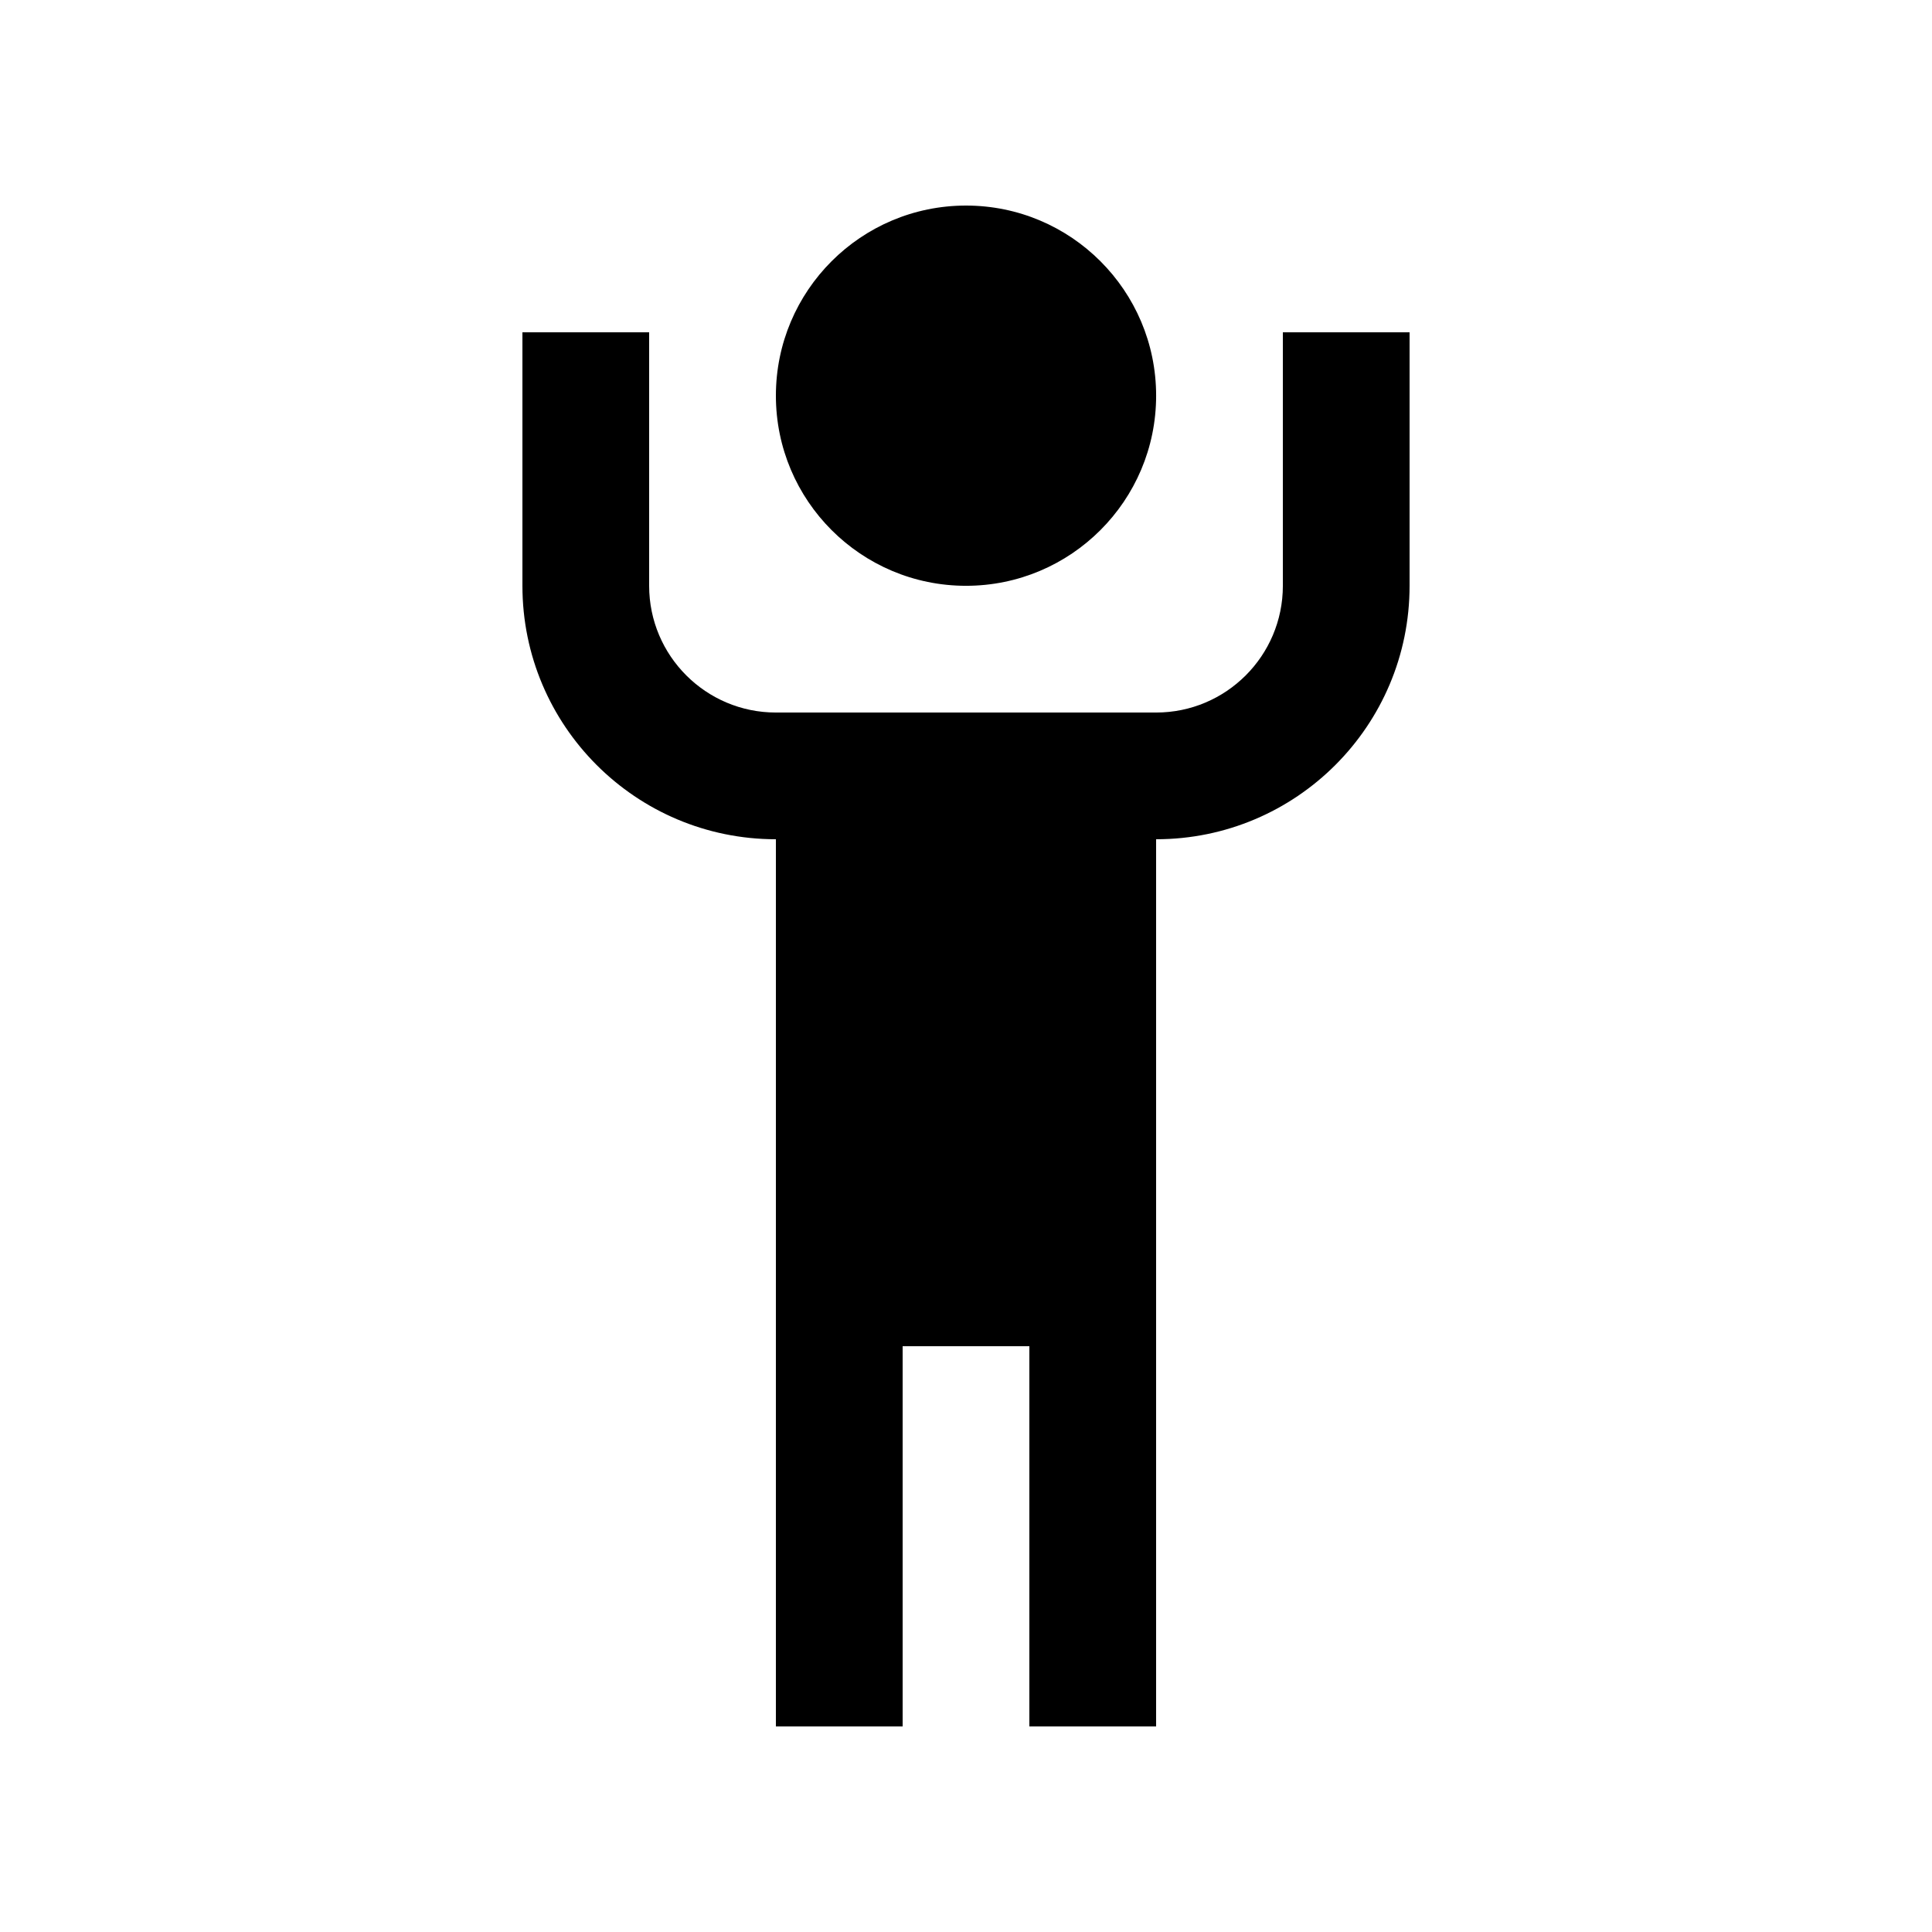 <?xml version="1.0" encoding="UTF-8"?>
<!-- Uploaded to: ICON Repo, www.iconrepo.com, Generator: ICON Repo Mixer Tools -->
<svg fill="#000000" width="800px" height="800px" version="1.1" viewBox="144 144 512 512" xmlns="http://www.w3.org/2000/svg">
 <g>
  <path d="m349.62 248.86c0 27.816 22.566 50.383 50.383 50.383s50.383-22.566 50.383-50.383c0-27.832-22.566-50.383-50.383-50.383-27.816 0.004-50.383 22.551-50.383 50.383z"/>
  <path d="m349.62 366.41c-37.094 0-67.172-30.062-67.172-67.172v-67.176h33.582v67.176c0 18.551 15.055 33.59 33.59 33.59h100.76c18.535 0 33.59-15.039 33.59-33.59v-67.176h33.582v67.176c0 37.109-30.078 67.172-67.172 67.172v235.11h-33.59v-100.76h-33.582v100.76h-33.59z"/>
 </g>
</svg>